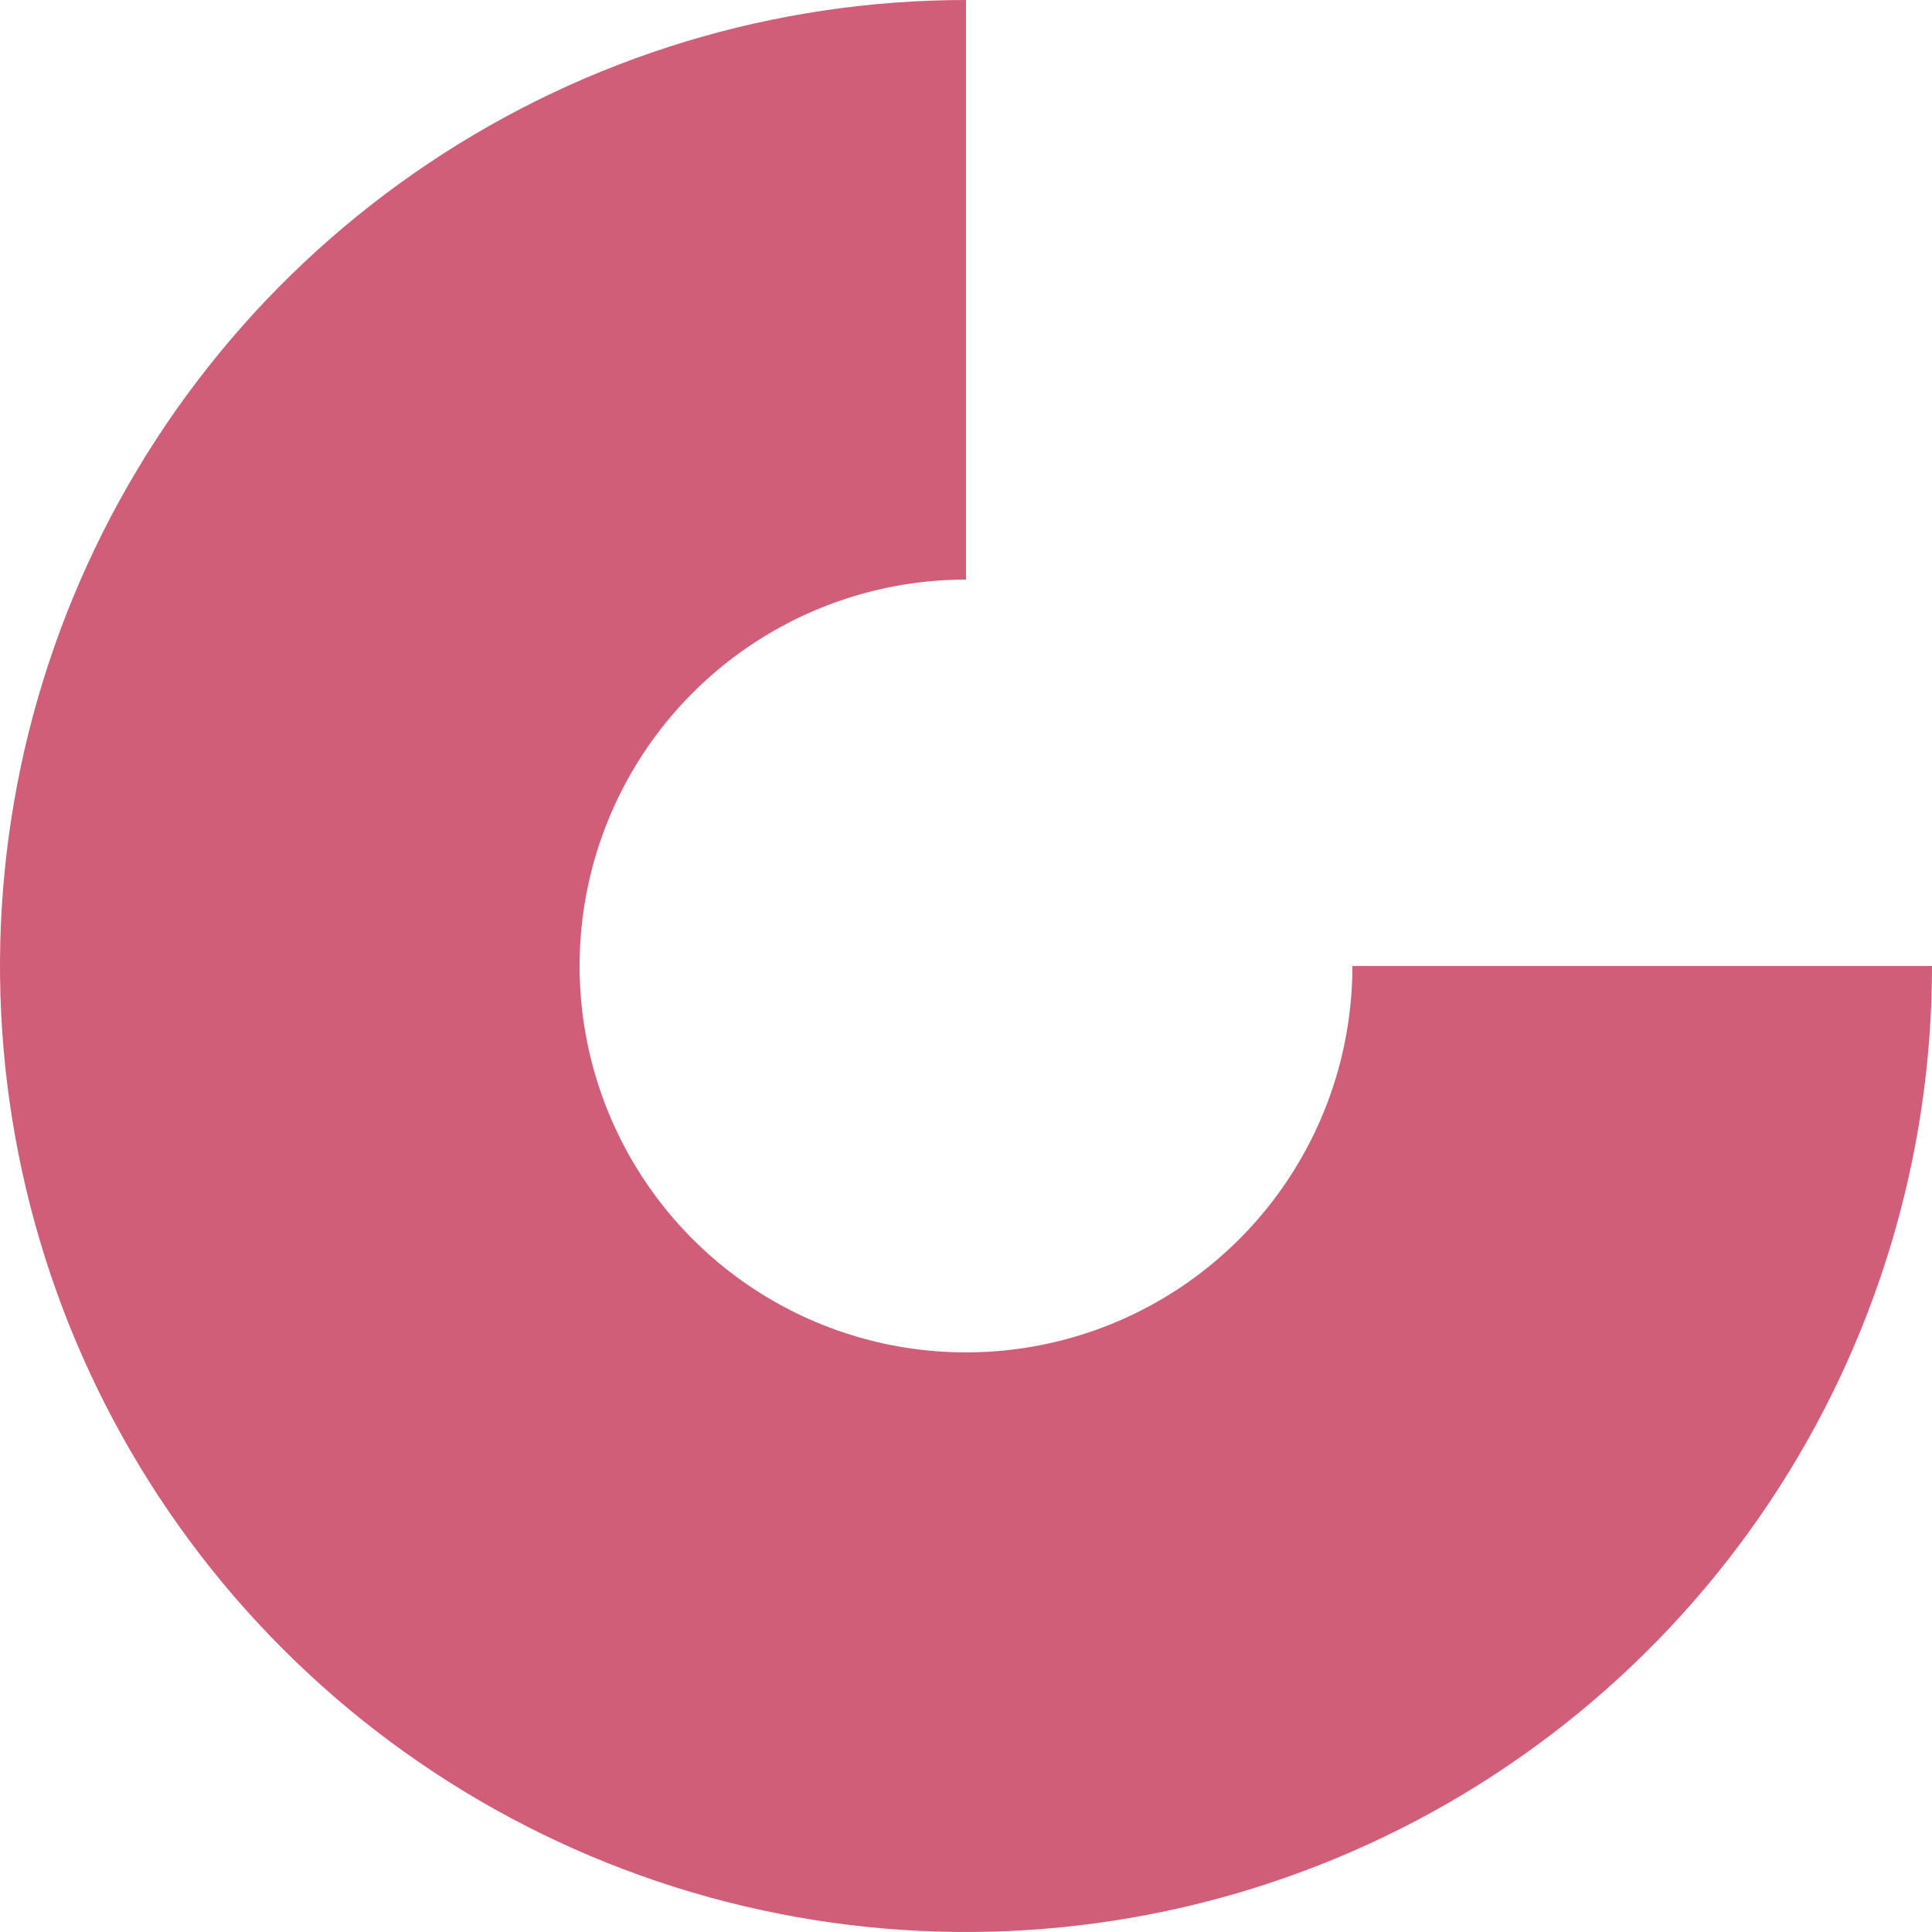 <?xml version="1.0" encoding="UTF-8"?> <svg xmlns="http://www.w3.org/2000/svg" width="147" height="147" viewBox="0 0 147 147" fill="none"> <path d="M147 73.5C147 88.037 142.689 102.247 134.613 114.334C126.537 126.421 115.058 135.842 101.627 141.405C88.197 146.968 73.418 148.424 59.161 145.588C44.903 142.752 31.807 135.752 21.528 125.472C11.248 115.193 4.248 102.097 1.412 87.839C-1.424 73.582 0.032 58.803 5.595 45.373C11.158 31.942 20.579 20.463 32.666 12.387C44.753 4.311 58.963 -1.73351e-07 73.5 0L73.5 44.1C67.685 44.1 62.001 45.824 57.166 49.055C52.331 52.285 48.563 56.877 46.338 62.249C44.113 67.621 43.531 73.533 44.665 79.236C45.799 84.939 48.599 90.177 52.711 94.289C56.823 98.401 62.061 101.201 67.764 102.335C73.467 103.469 79.379 102.887 84.751 100.662C90.123 98.437 94.715 94.669 97.945 89.834C101.176 84.999 102.9 79.315 102.9 73.5H147Z" fill="#D15E79"></path> </svg> 